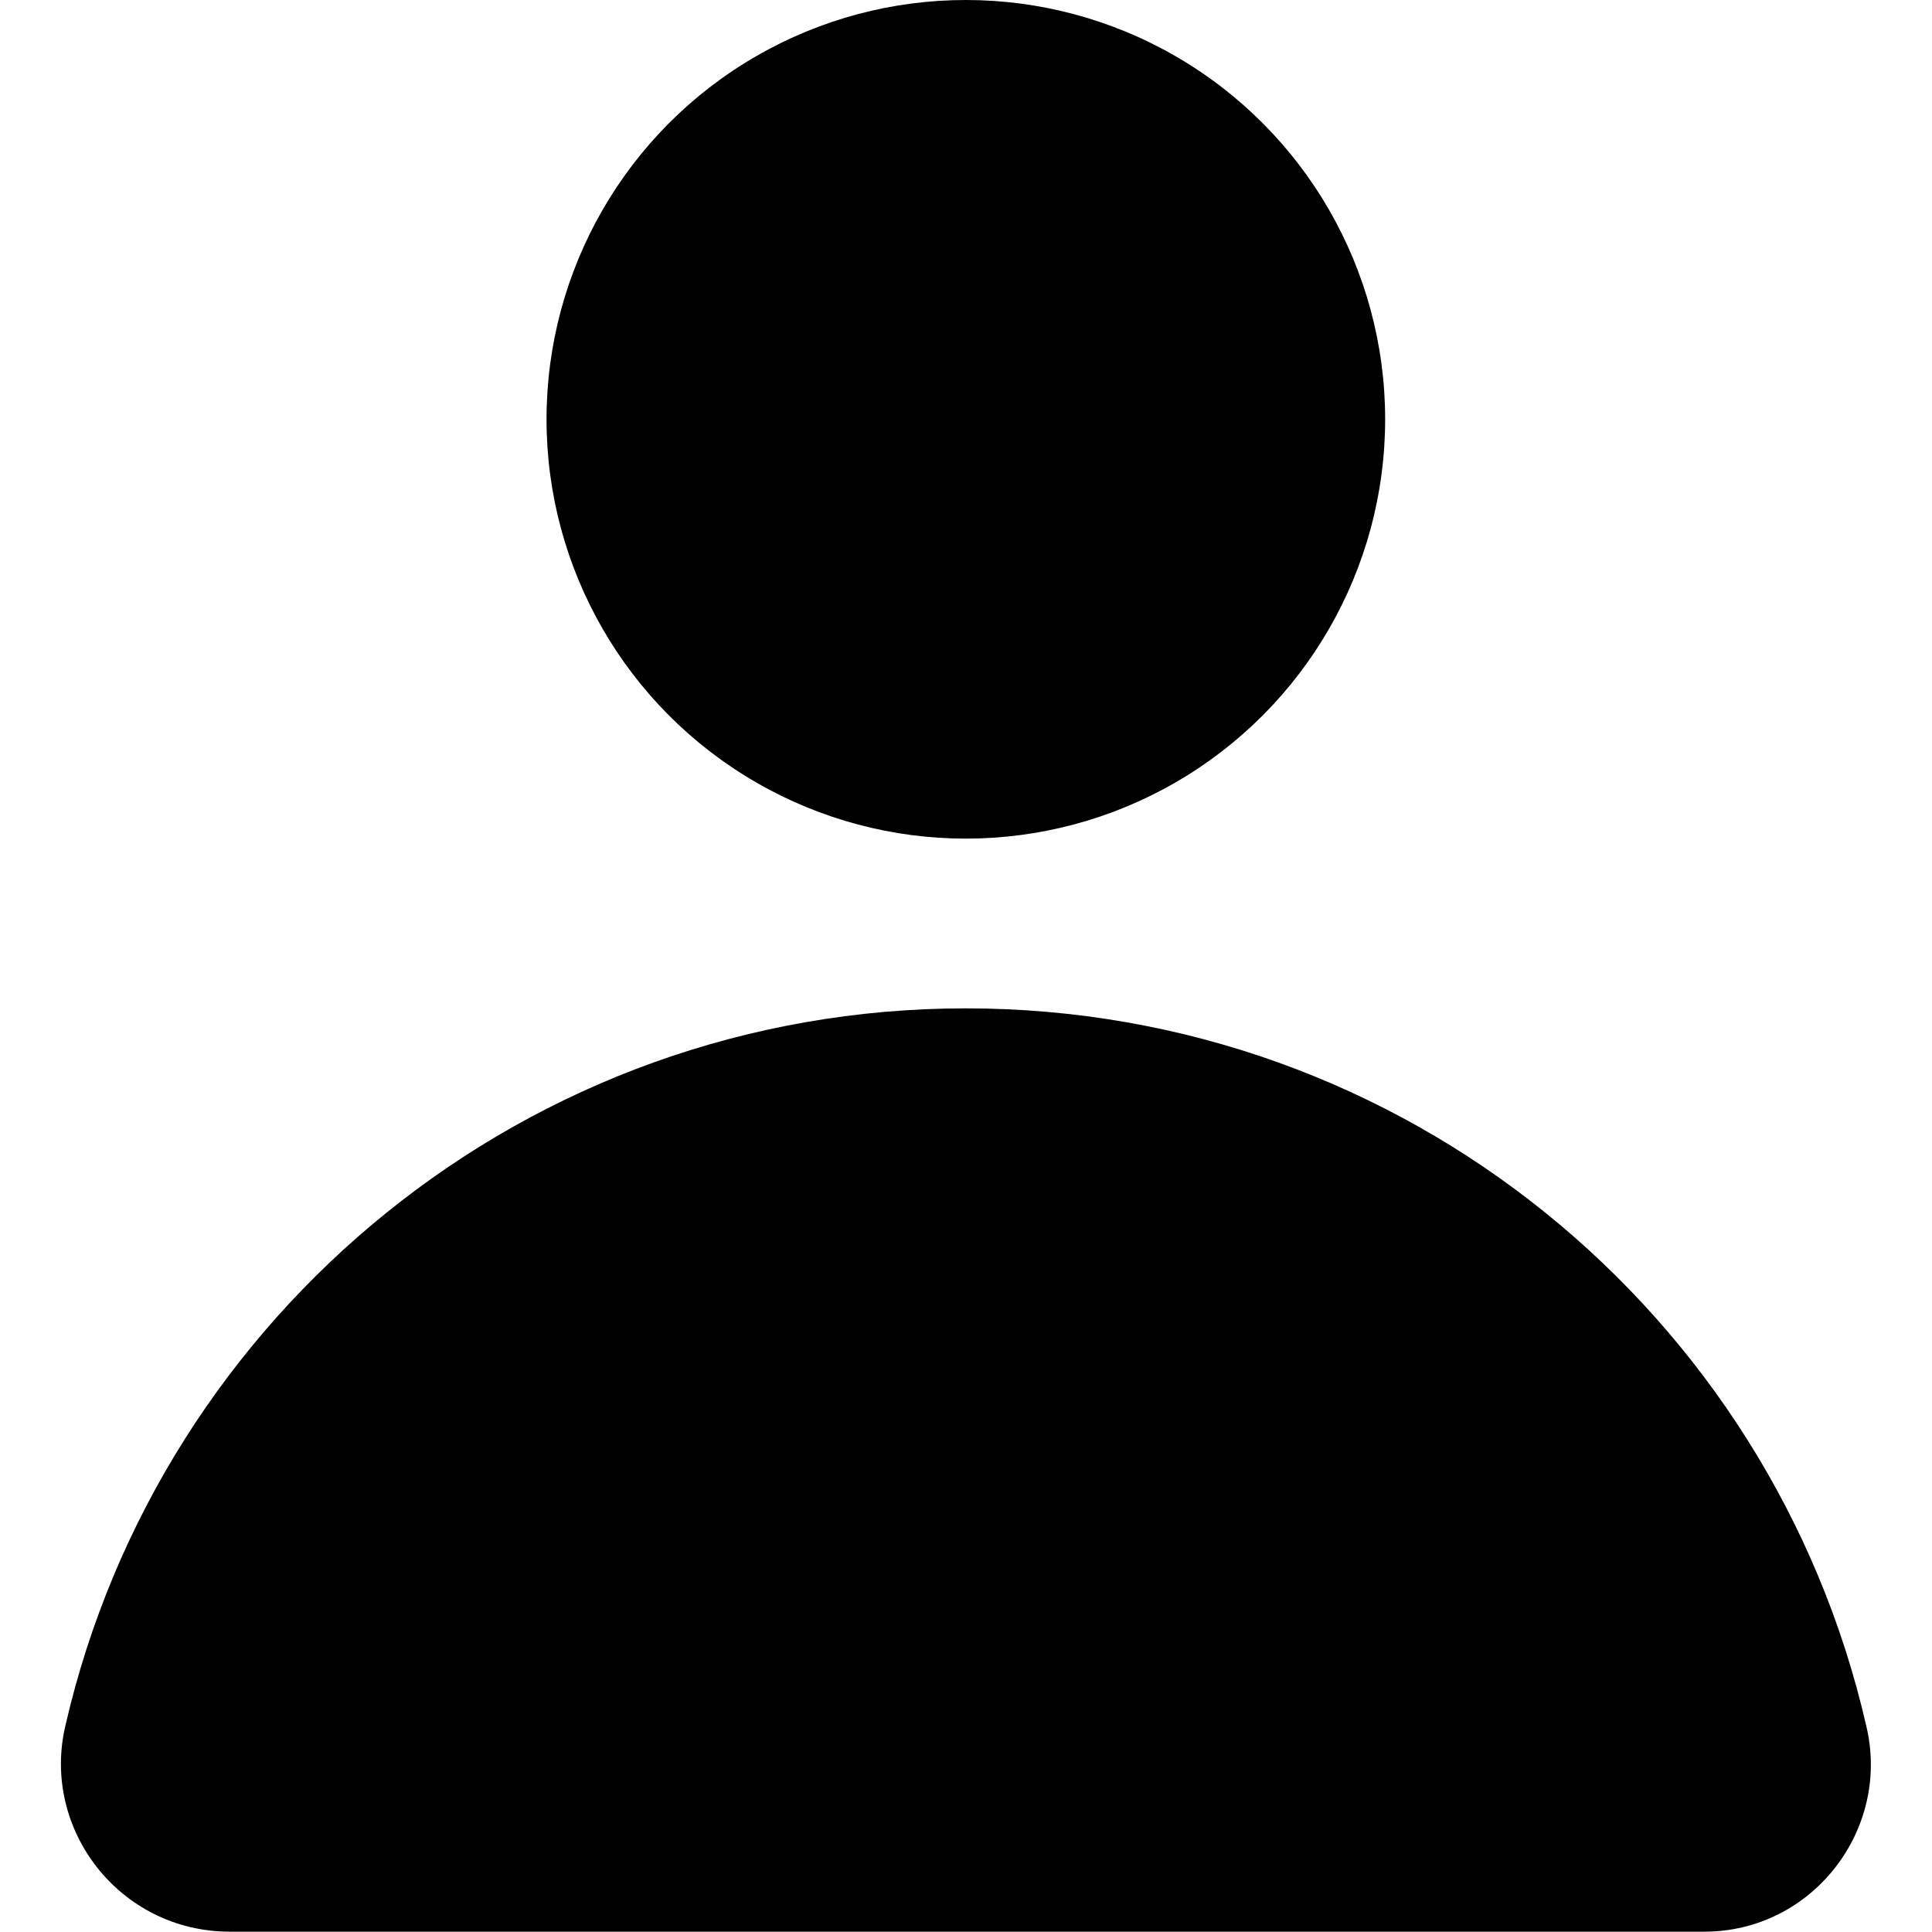 <?xml version="1.0" encoding="utf-8"?>
<!-- Generator: Adobe Illustrator 19.0.0, SVG Export Plug-In . SVG Version: 6.00 Build 0)  -->
<svg version="1.1" id="Layer_1" xmlns="http://www.w3.org/2000/svg" xmlns:xlink="http://www.w3.org/1999/xlink" x="0px" y="0px"
	 viewBox="18.8 123.3 557.7 595.3" style="enable-background:new 18.8 123.3 557.7 595.3;" xml:space="preserve" width="23" height="23">
<g>
	<circle cx="297.6" cy="252.5" r="129.2"/>
	<path fill="#000000" d="M575,654.9C545.9,528.1,432.8,434,297.6,434c-135.1,0-248.2,94.1-277.4,220.8c-7.7,32.1,16.7,63.7,50.6,63.7H525
		C558.4,718.6,582.8,687,575,654.9z"/>
</g>
</svg>
